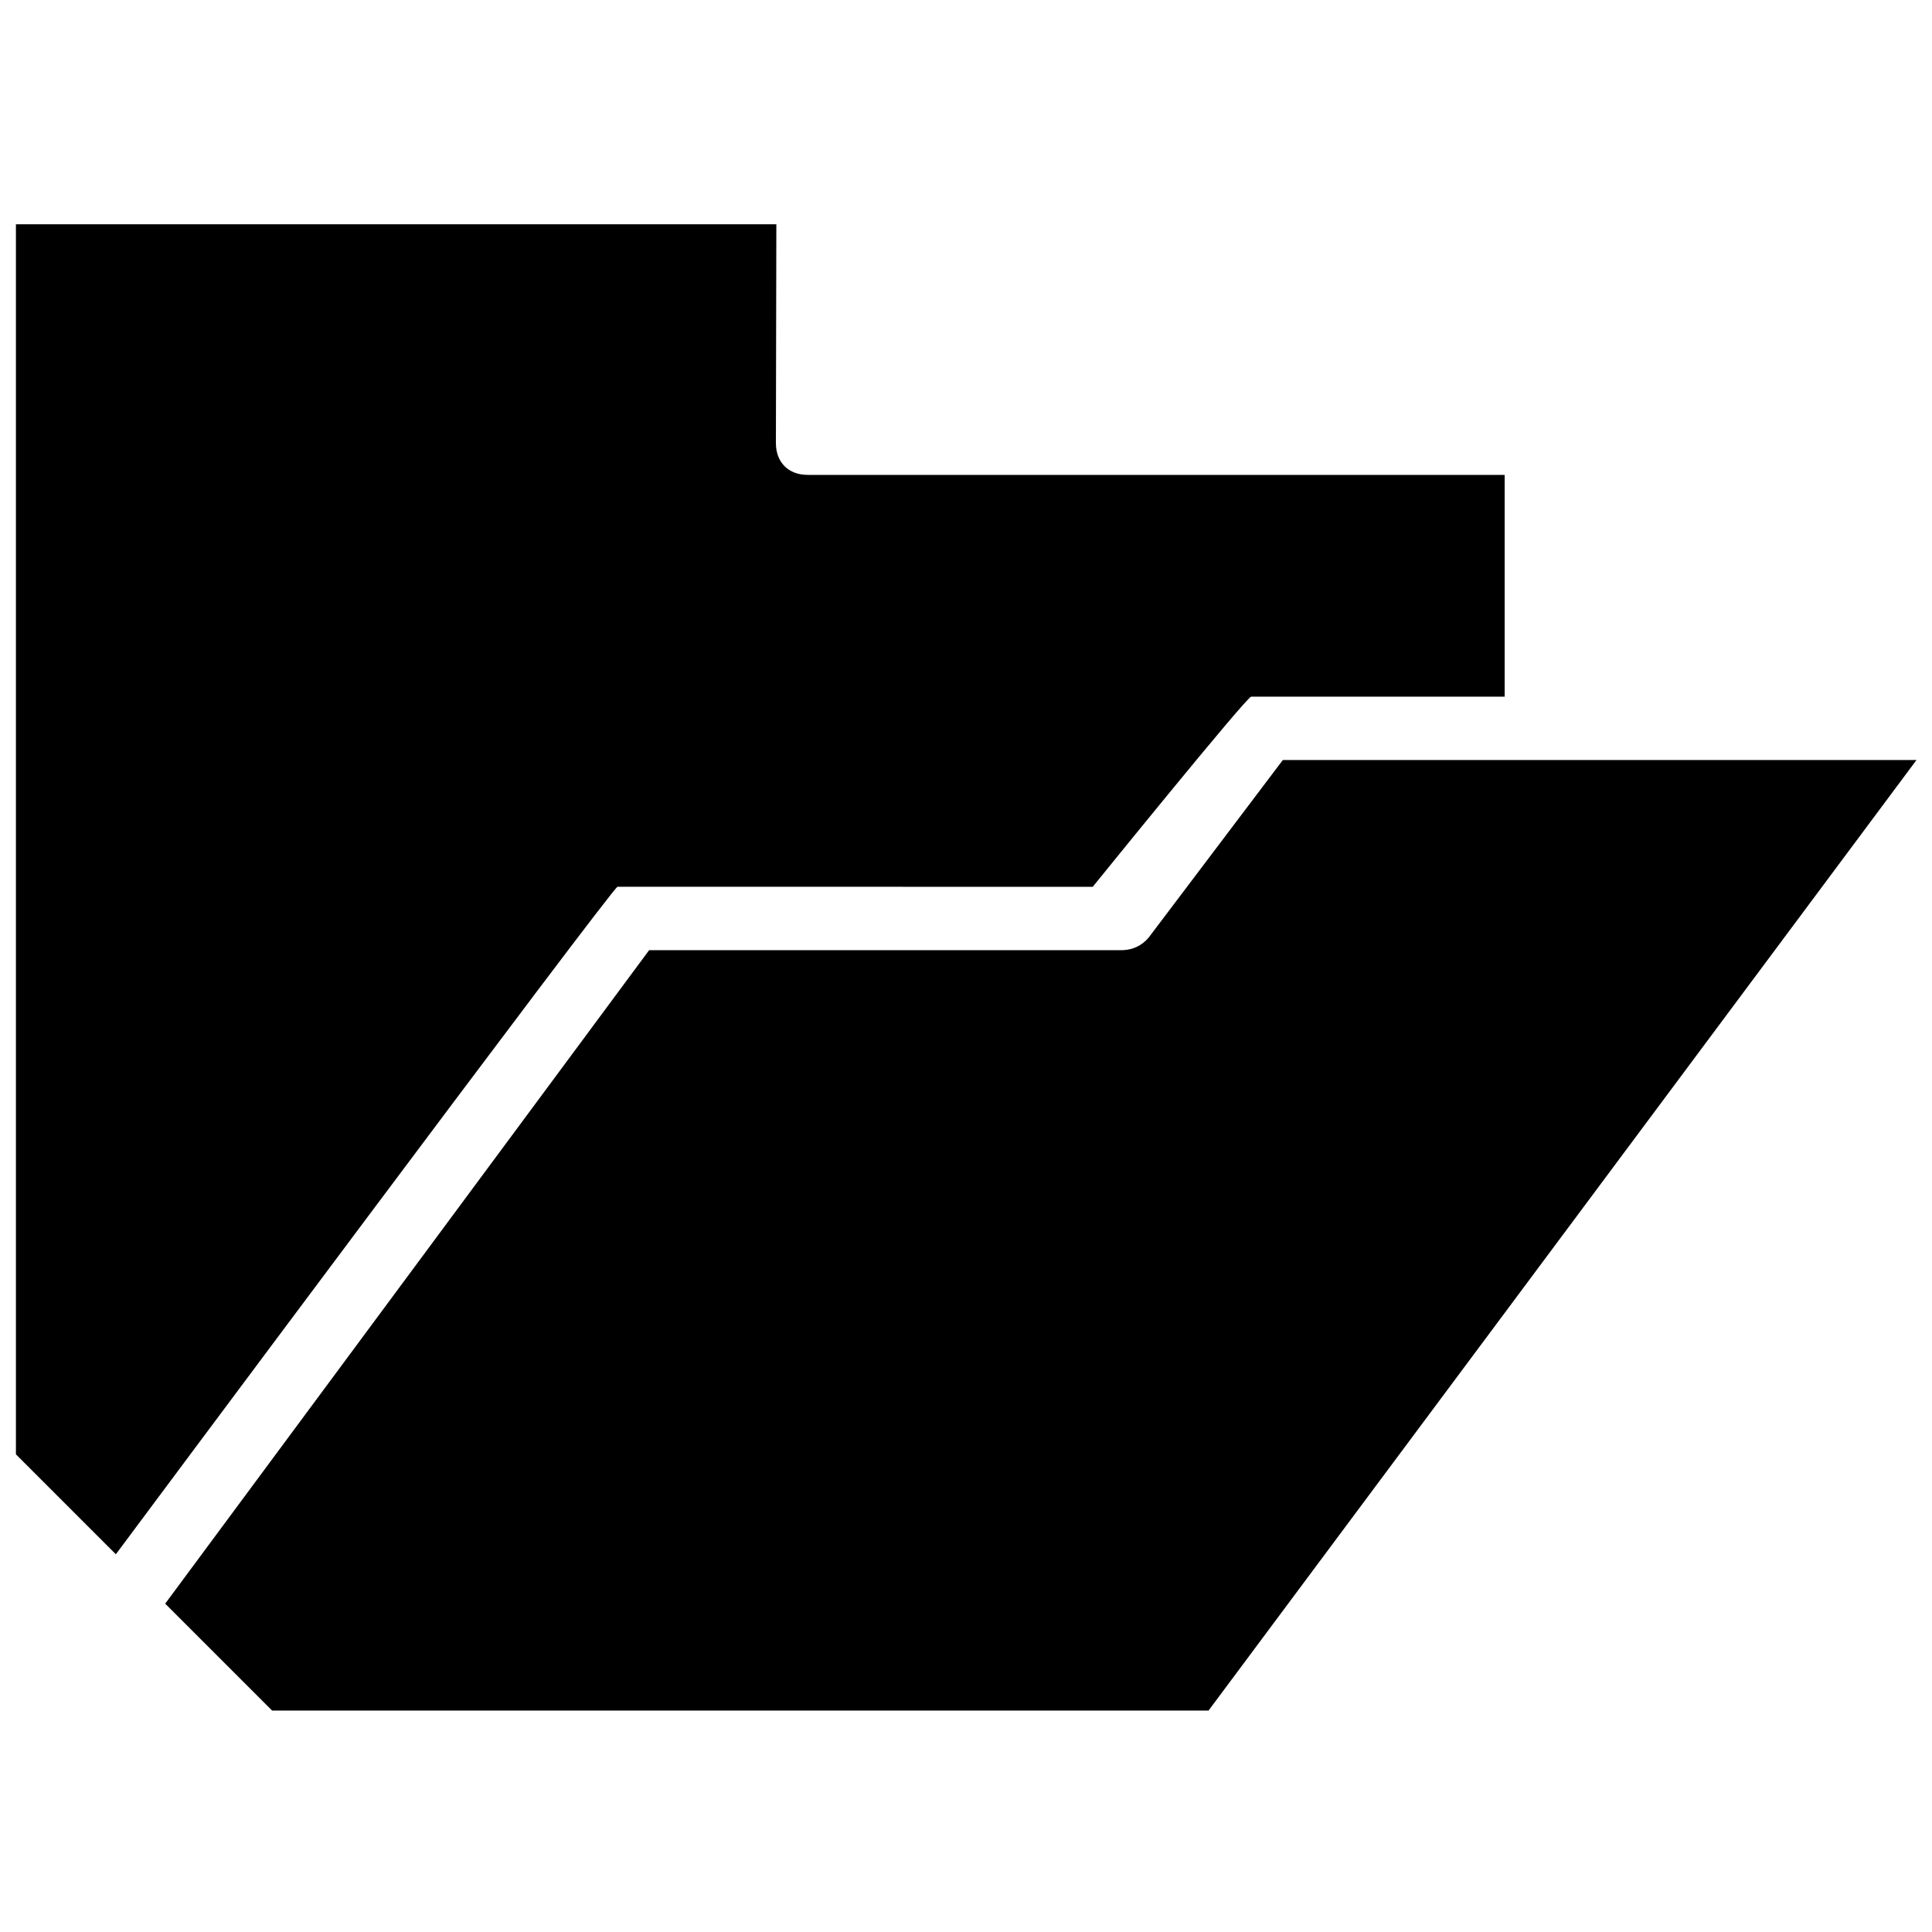 <?xml version="1.0" encoding="UTF-8"?>
<!-- Uploaded to: SVG Repo, www.svgrepo.com, Generator: SVG Repo Mixer Tools -->
<svg width="800px" height="800px" version="1.1" viewBox="144 144 512 512" xmlns="http://www.w3.org/2000/svg">
 <defs>
  <clipPath id="b">
   <path d="m148.09 203h394.91v353h-394.91z"/>
  </clipPath>
  <clipPath id="a">
   <path d="m187 345h464.9v253h-464.9z"/>
  </clipPath>
 </defs>
 <g>
  <g clip-path="url(#b)">
   <path d="m433.59 379.01s40.723-50.332 41.984-50.383c0.16-0.008 67.176 0 67.176 0v-58.777h-184.73c-5.066 0-8.398-3.332-8.398-8.398l0.117-58.02h-201.52v325.98l26.484 26.484s131.7-176.89 132.94-176.89z" fill-rule="evenodd"/>
  </g>
  <g clip-path="url(#a)">
   <path d="m483.96 345.42-35.426 46.879c-0.082 0.102-0.156 0.203-0.25 0.305-0.855 1-1.891 1.77-3.008 2.309-1.09 0.512-2.281 0.824-3.551 0.875-0.16 0.016-0.328 0.016-0.477 0.016h-125.22l-128.25 173.18 28.34 28.34h248.15l187.62-251.91z" fill-rule="evenodd"/>
  </g>
 </g>
</svg>